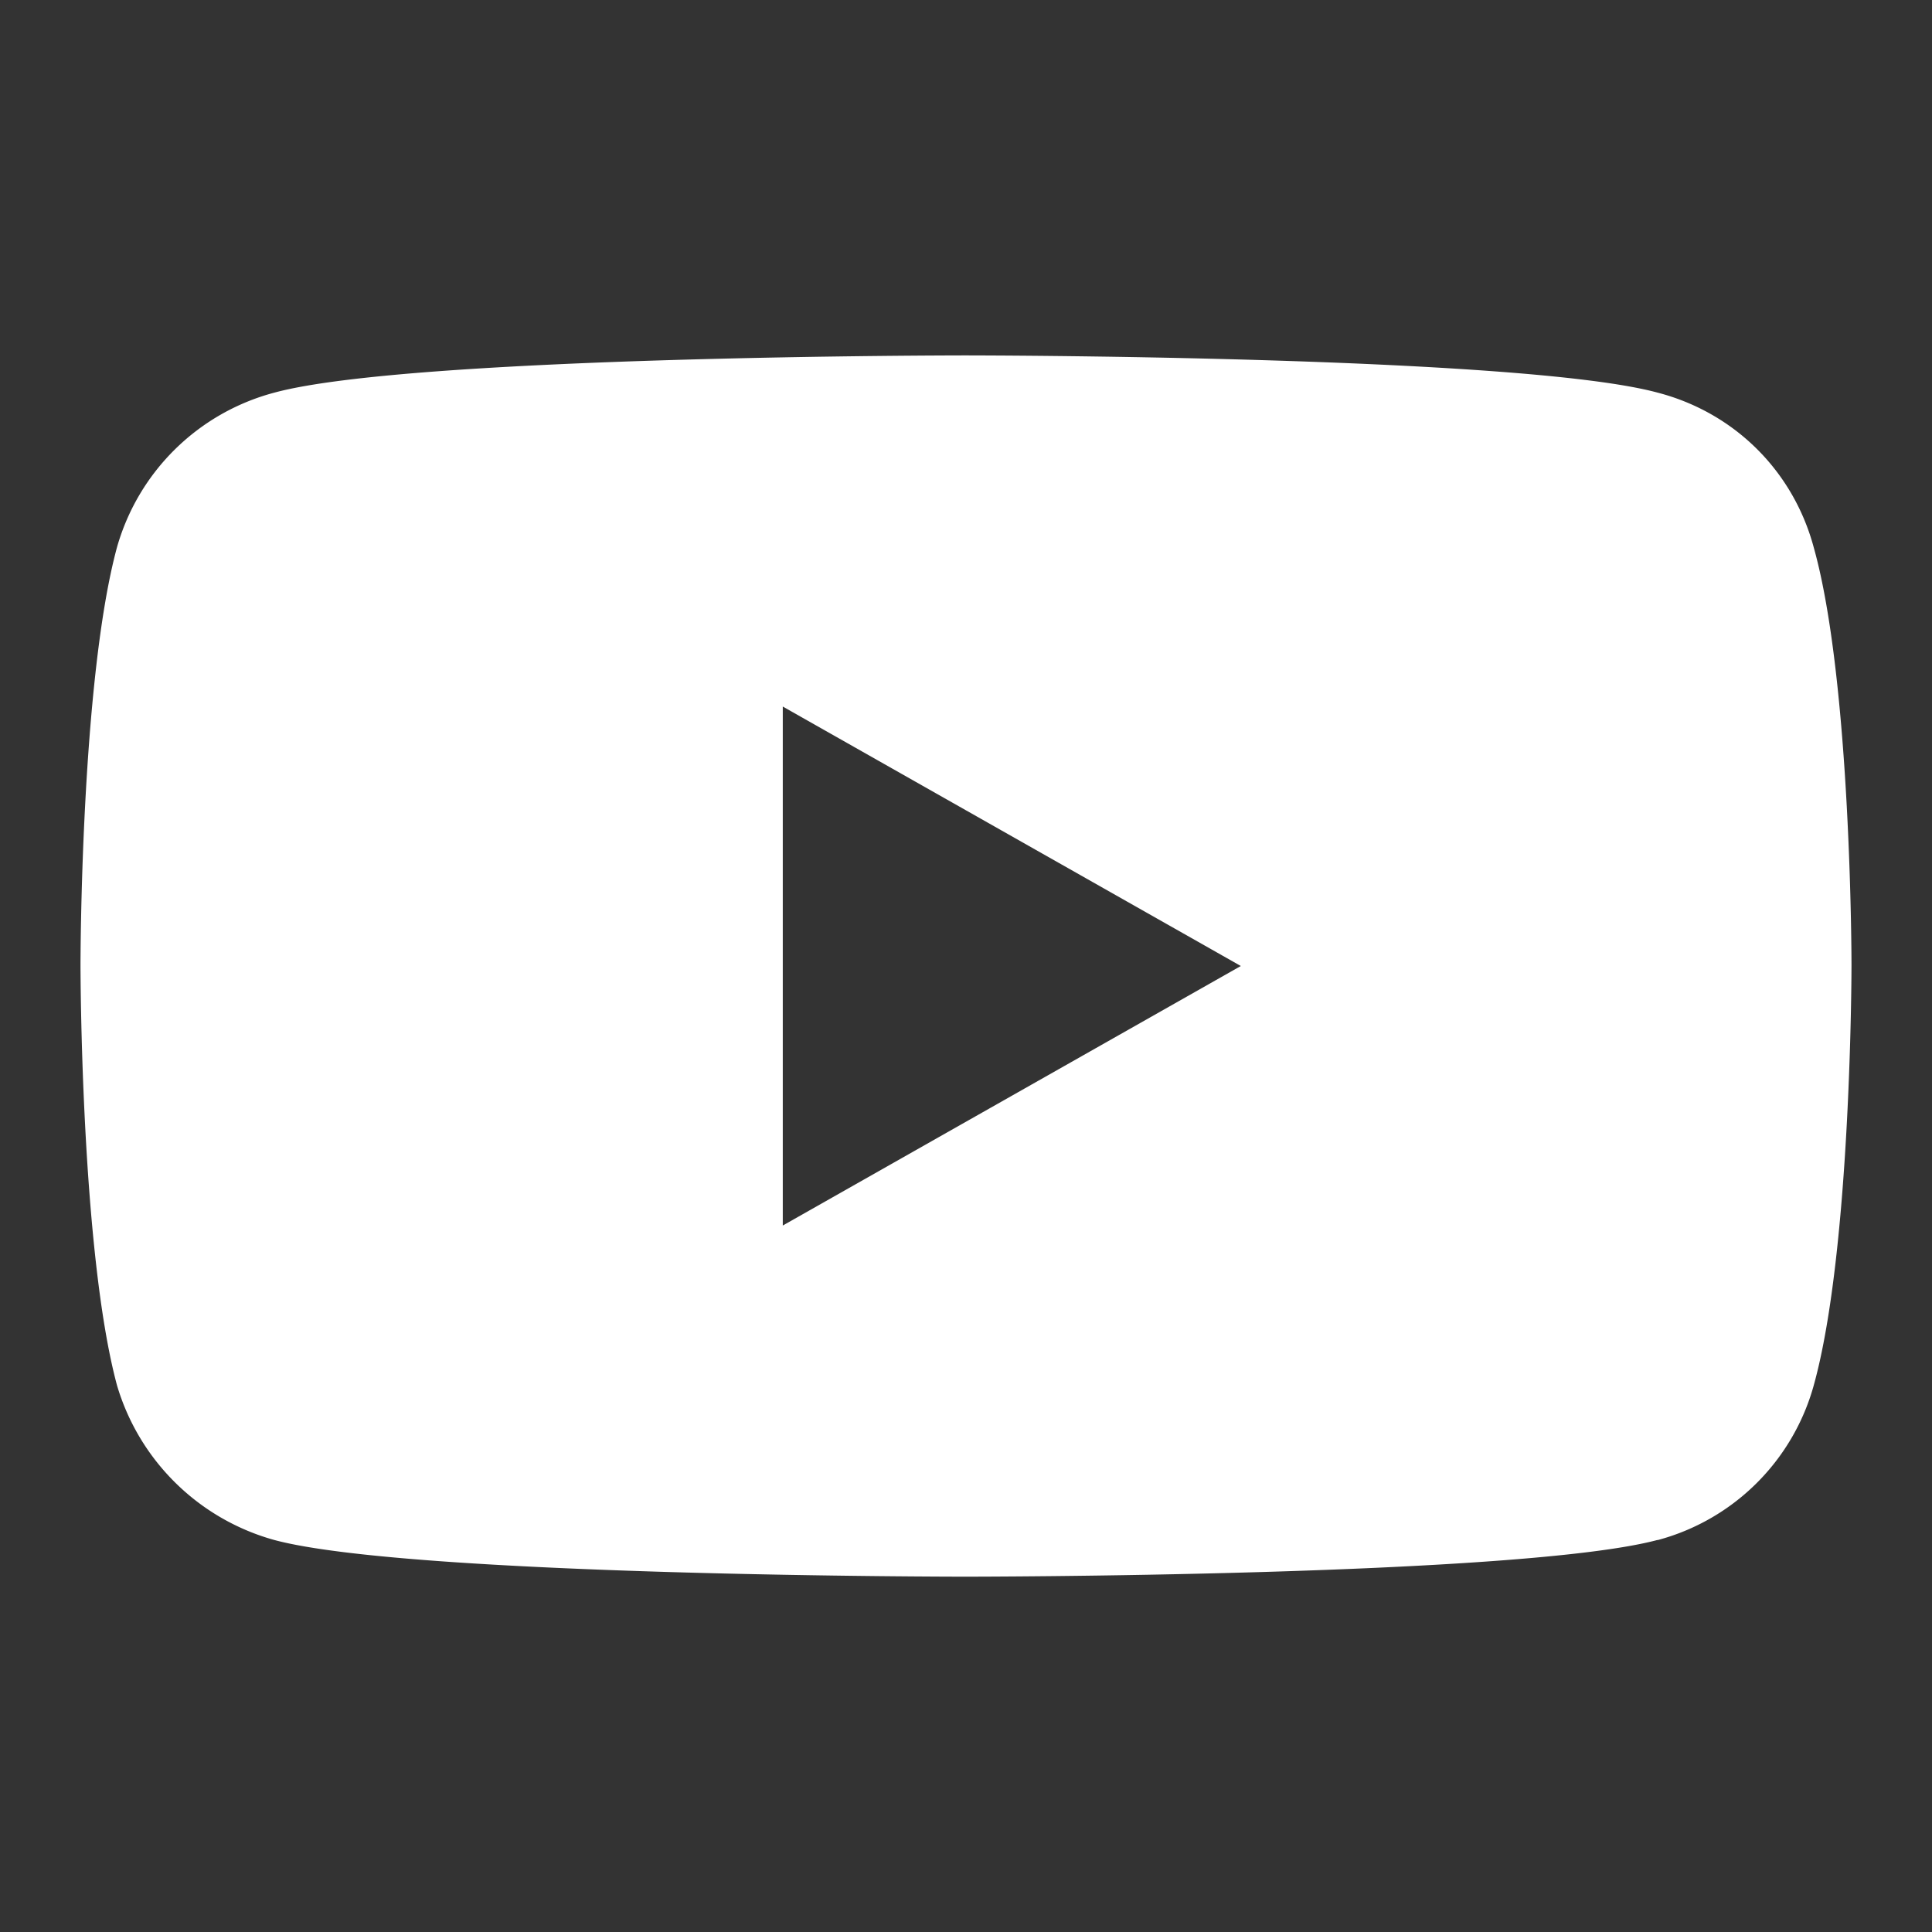 <svg xmlns="http://www.w3.org/2000/svg" width="24" height="24" fill="none"><rect width="100%" height="100%" fill="#333333" stroke="none"/><path fill="#fff" fill-rule="evenodd" d="M20.59 19.13c-1.71.456-8.601.456-8.601.456s-6.877 0-8.579-.455a2.824 2.824 0 0 1-1.956-1.92C1 15.528 1 11.986 1 11.986s0-3.52.454-5.19A2.769 2.769 0 0 1 3.41 4.877c1.702-.462 8.578-.462 8.578-.462s6.892 0 8.602.462c.962.25 1.686.979 1.94 1.92.47 1.669.47 5.189.47 5.189s0 3.542-.47 5.227a2.748 2.748 0 0 1-1.94 1.919ZM9.724 8.777 15.414 12l-5.69 3.224V8.776Z" clip-rule="evenodd"/></svg>